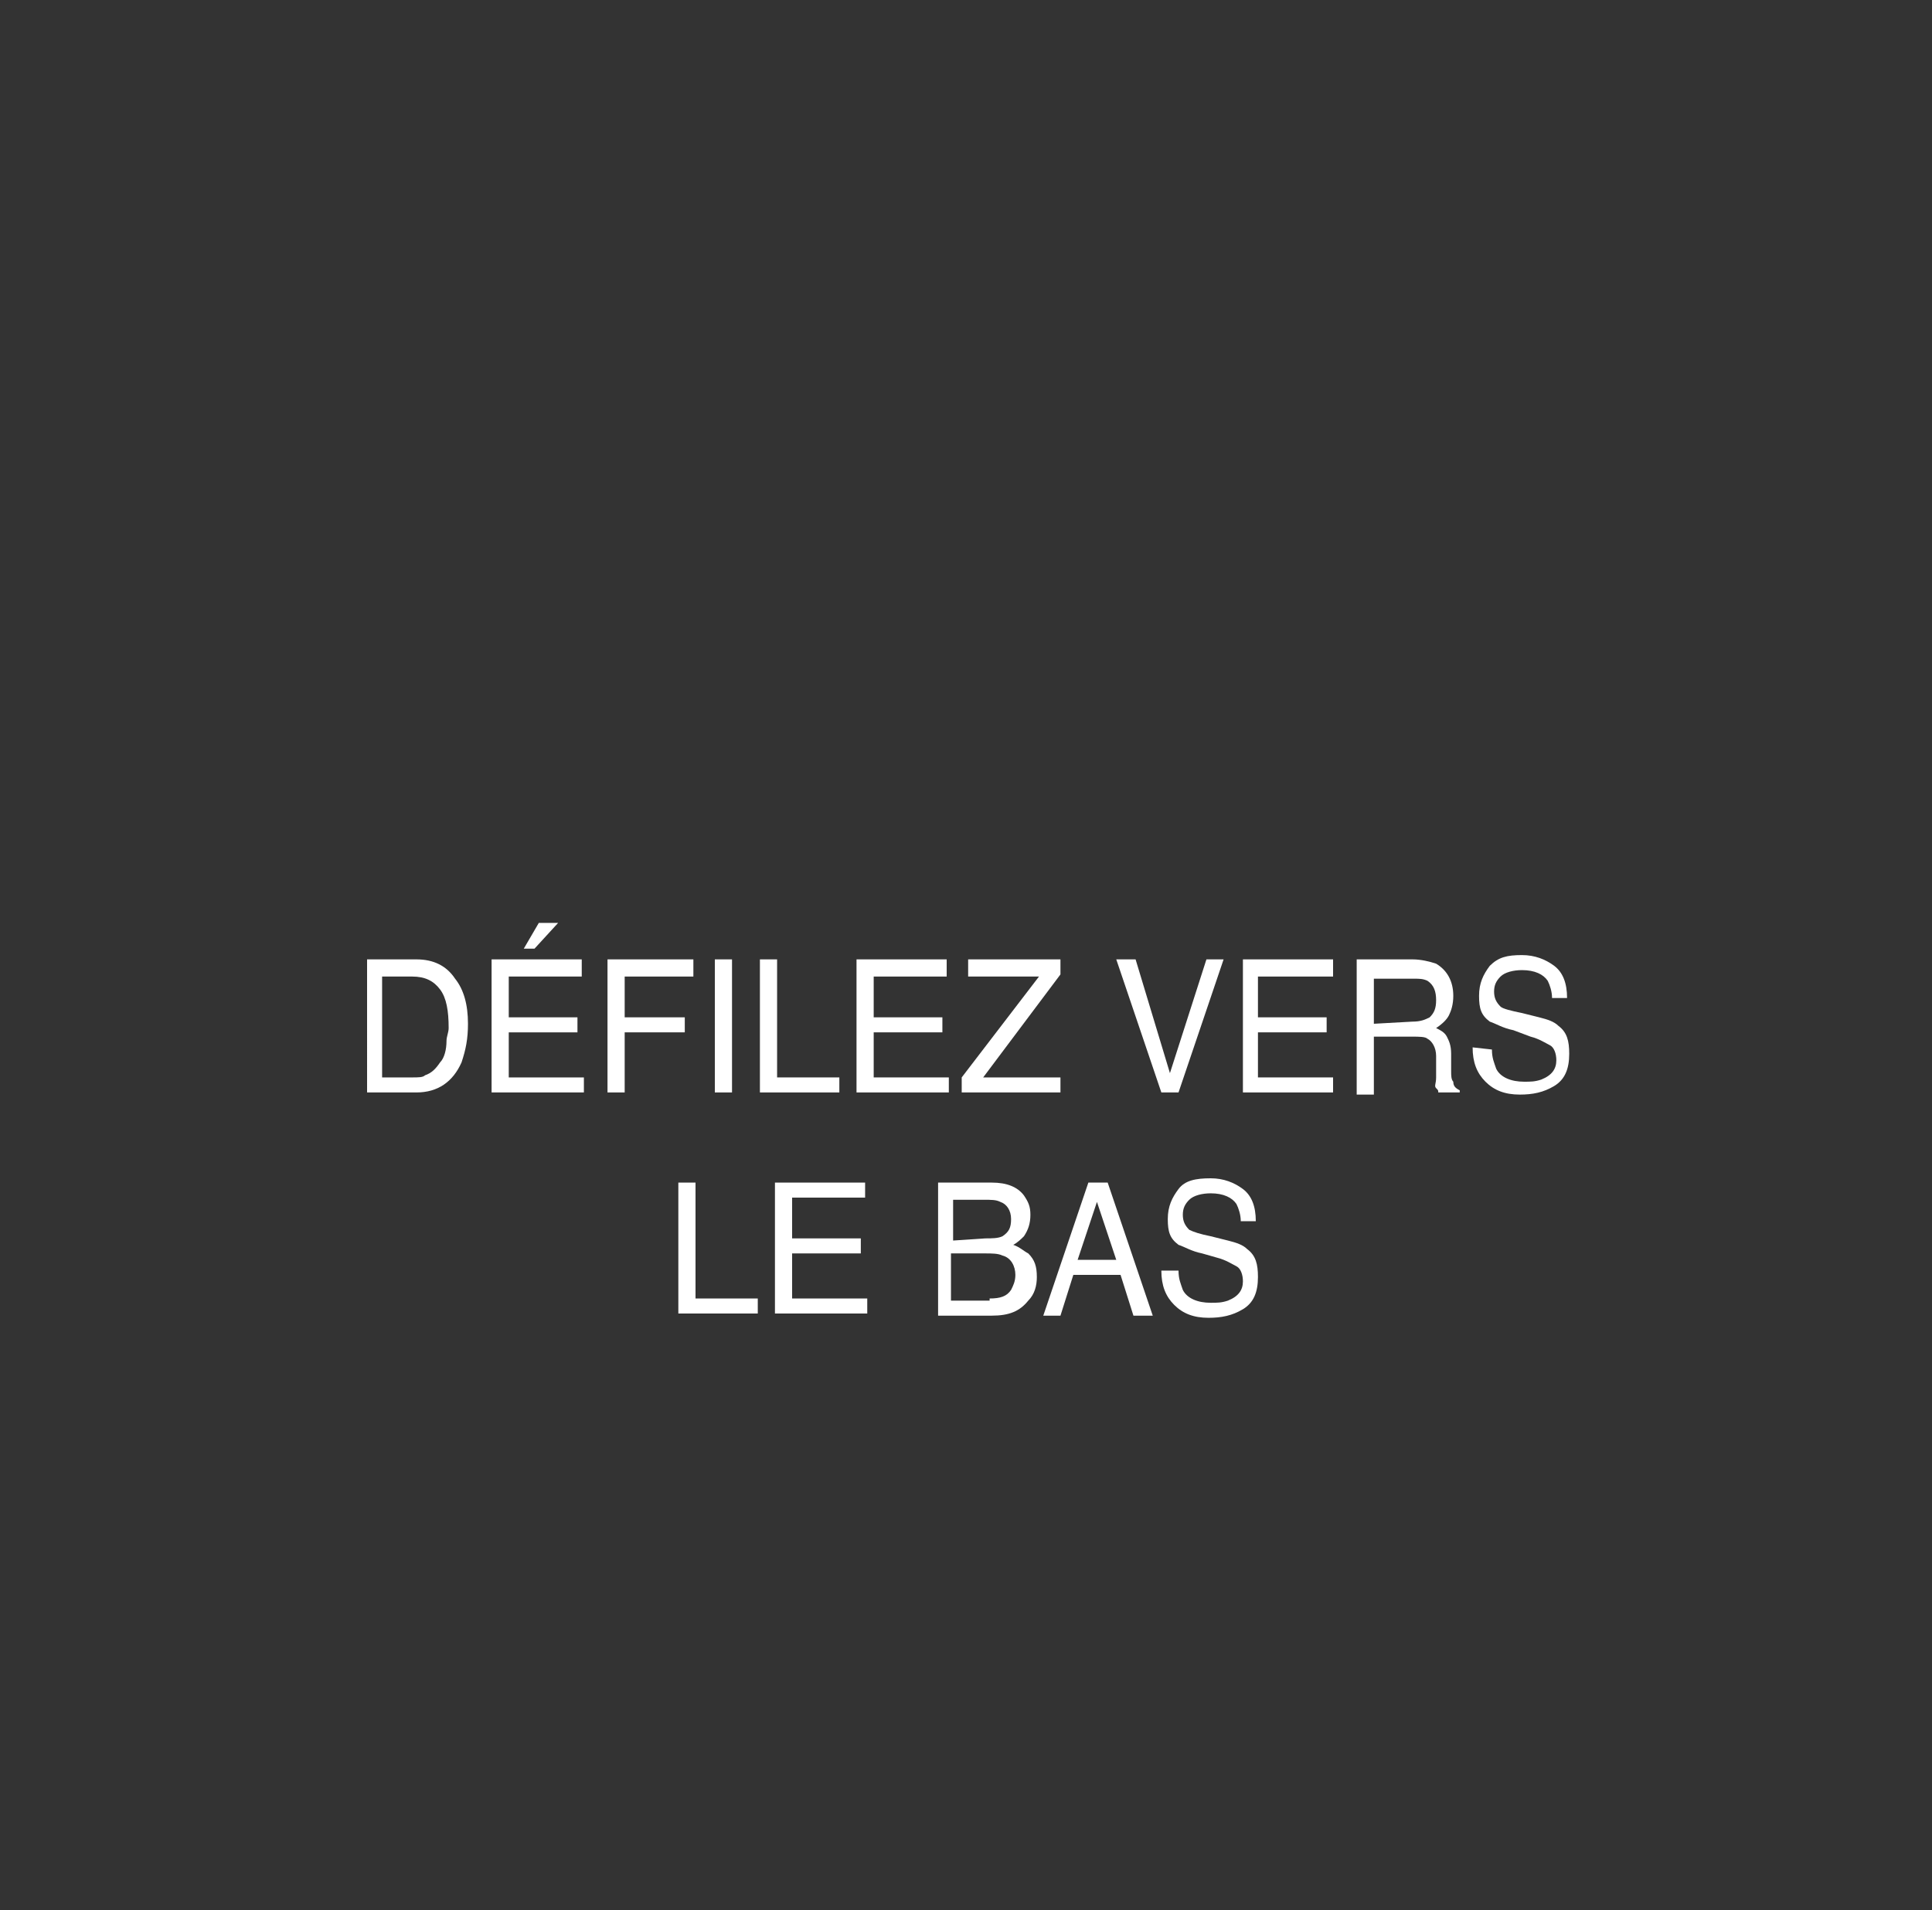 <?xml version="1.0" encoding="utf-8"?>
<!-- Generator: Adobe Illustrator 27.8.1, SVG Export Plug-In . SVG Version: 6.00 Build 0)  -->
<svg version="1.1" id="Calque_1" xmlns="http://www.w3.org/2000/svg" xmlns:xlink="http://www.w3.org/1999/xlink" x="0px" y="0px"
	 viewBox="0 0 90 89" style="enable-background:new 0 0 90 89;" xml:space="preserve">
<rect x="0" y="0" width="90" height="89" fill="#333333" stroke="none"/>
<style type="text/css">
	.st0{fill:#FFFFFF;}
</style>
<path class="st0" d="M19.2,50.2c0.3,0,0.5,0,0.6-0.1c0.3-0.1,0.5-0.3,0.7-0.6c0.2-0.2,0.3-0.6,0.3-1c0-0.2,0.1-0.4,0.1-0.6
	c0-0.8-0.1-1.4-0.4-1.8c-0.3-0.4-0.7-0.6-1.3-0.6h-1.4v4.7H19.2z M17.1,44.7h2.3c0.8,0,1.4,0.3,1.8,0.9c0.4,0.5,0.6,1.2,0.6,2.1
	c0,0.7-0.1,1.2-0.3,1.8c-0.4,0.9-1.1,1.4-2.1,1.4h-2.3V44.7z"/>
<path class="st0" d="M26,43l-1.1,1.2h-0.5l0.7-1.2H26z M22.9,44.7h4.2v0.8h-3.4v1.9h3.2v0.7h-3.2v2.1h3.5v0.7h-4.3L22.9,44.7
	L22.9,44.7z"/>
<polygon class="st0" points="28.3,44.7 32.3,44.7 32.3,45.5 29.1,45.5 29.1,47.4 31.9,47.4 31.9,48.1 29.1,48.1 29.1,50.9 
	28.3,50.9 "/>
<rect x="33.3" y="44.7" class="st0" width="0.8" height="6.2"/>
<polygon class="st0" points="35.4,44.7 36.2,44.7 36.2,50.2 39.1,50.2 39.1,50.9 35.4,50.9 "/>
<polygon class="st0" points="39.9,44.7 44.1,44.7 44.1,45.5 40.7,45.5 40.7,47.4 43.9,47.4 43.9,48.1 40.7,48.1 40.7,50.2 
	44.2,50.2 44.2,50.9 39.9,50.9 "/>
<polygon class="st0" points="44.8,50.2 48.4,45.5 45.1,45.5 45.1,44.7 49.4,44.7 49.4,45.4 45.8,50.2 49.4,50.2 49.4,50.9 
	44.8,50.9 "/>
<polygon class="st0" points="52.9,44.7 54.5,50 56.2,44.7 57,44.7 54.9,50.9 54.1,50.9 52,44.7 "/>
<polygon class="st0" points="57.9,44.7 62.1,44.7 62.1,45.5 58.6,45.5 58.6,47.4 61.8,47.4 61.8,48.1 58.6,48.1 58.6,50.2 
	62.1,50.2 62.1,50.9 57.9,50.9 "/>
<path class="st0" d="M65.8,47.6c0.4,0,0.6-0.1,0.8-0.2c0.2-0.2,0.3-0.4,0.3-0.8c0-0.4-0.1-0.7-0.4-0.9c-0.2-0.1-0.4-0.1-0.6-0.1H64
	v2.1L65.8,47.6L65.8,47.6z M63.2,44.7h2.6c0.4,0,0.8,0.1,1.1,0.2c0.5,0.3,0.8,0.8,0.8,1.5c0,0.4-0.1,0.7-0.2,0.9
	c-0.1,0.2-0.3,0.4-0.6,0.6c0.2,0.1,0.4,0.2,0.5,0.4s0.2,0.4,0.2,0.8l0,0.8c0,0.2,0,0.4,0.1,0.5c0,0.2,0.1,0.3,0.3,0.4v0.1h-1
	c0-0.1,0-0.1-0.1-0.2s0-0.2,0-0.5l0-1c0-0.4-0.2-0.7-0.4-0.8c-0.1-0.1-0.4-0.1-0.7-0.1H64v2.7h-0.8L63.2,44.7L63.2,44.7z"/>
<path class="st0" d="M69.5,48.9c0,0.4,0.1,0.6,0.2,0.9c0.2,0.4,0.7,0.6,1.3,0.6c0.3,0,0.5,0,0.8-0.1c0.5-0.2,0.7-0.5,0.7-0.9
	c0-0.3-0.1-0.6-0.3-0.7c-0.2-0.1-0.5-0.3-0.9-0.4L70.5,48c-0.5-0.1-0.8-0.3-1.1-0.4c-0.4-0.3-0.5-0.6-0.5-1.2c0-0.6,0.2-1,0.5-1.4
	c0.4-0.4,0.8-0.5,1.5-0.5c0.6,0,1.1,0.2,1.5,0.5c0.4,0.3,0.6,0.8,0.6,1.5h-0.7c0-0.3-0.1-0.6-0.2-0.8c-0.2-0.3-0.6-0.5-1.2-0.5
	c-0.4,0-0.8,0.1-1,0.3c-0.2,0.2-0.3,0.4-0.3,0.7c0,0.3,0.1,0.5,0.3,0.7c0.1,0.1,0.5,0.2,1,0.3l0.8,0.2c0.4,0.1,0.7,0.2,0.9,0.4
	c0.4,0.3,0.5,0.7,0.5,1.3c0,0.7-0.2,1.2-0.7,1.5c-0.5,0.3-1,0.4-1.6,0.4c-0.7,0-1.2-0.2-1.6-0.6c-0.4-0.4-0.6-0.9-0.6-1.6L69.5,48.9
	L69.5,48.9z"/>
<polygon class="st0" points="31.6,55.1 32.4,55.1 32.4,60.5 35.3,60.5 35.3,61.2 31.6,61.2 "/>
<polygon class="st0" points="36.1,55.1 40.3,55.1 40.3,55.8 36.9,55.8 36.9,57.7 40.1,57.7 40.1,58.4 36.9,58.4 36.9,60.5 
	40.4,60.5 40.4,61.2 36.1,61.2 "/>
<path class="st0" d="M46.1,60.5c0.5,0,0.8-0.1,1-0.4c0.1-0.2,0.2-0.4,0.2-0.7c0-0.4-0.2-0.8-0.6-0.9c-0.2-0.1-0.5-0.1-0.8-0.1h-1.6
	v2.2H46.1z M45.9,57.7c0.3,0,0.6,0,0.8-0.1c0.3-0.2,0.4-0.4,0.4-0.8c0-0.4-0.2-0.7-0.5-0.8c-0.2-0.1-0.4-0.1-0.8-0.1h-1.4v1.9
	L45.9,57.7L45.9,57.7z M43.7,55.1h2.5c0.7,0,1.2,0.2,1.5,0.6c0.2,0.3,0.3,0.5,0.3,0.9c0,0.4-0.1,0.7-0.3,1c-0.1,0.1-0.3,0.3-0.5,0.4
	c0.3,0.1,0.5,0.3,0.7,0.4c0.3,0.3,0.4,0.6,0.4,1.1c0,0.4-0.1,0.8-0.4,1.1c-0.4,0.5-0.9,0.7-1.7,0.7h-2.5L43.7,55.1L43.7,55.1z"/>
<path class="st0" d="M52,58.7L51.1,56l-0.9,2.7H52z M50.7,55.1h0.9l2.1,6.2h-0.9l-0.6-1.9H50l-0.6,1.9h-0.8L50.7,55.1z"/>
<path class="st0" d="M54.9,59.2c0,0.4,0.1,0.6,0.2,0.9c0.2,0.4,0.7,0.6,1.3,0.6c0.3,0,0.5,0,0.8-0.1c0.5-0.2,0.7-0.5,0.7-0.9
	c0-0.3-0.1-0.6-0.3-0.7c-0.2-0.1-0.5-0.3-0.9-0.4L56,58.4c-0.5-0.1-0.8-0.3-1.1-0.4c-0.4-0.3-0.5-0.6-0.5-1.2c0-0.6,0.2-1,0.5-1.4
	c0.3-0.4,0.8-0.5,1.5-0.5c0.6,0,1.1,0.2,1.5,0.5c0.4,0.3,0.6,0.8,0.6,1.5h-0.7c0-0.3-0.1-0.6-0.2-0.8c-0.2-0.3-0.6-0.5-1.2-0.5
	c-0.4,0-0.8,0.1-1,0.3c-0.2,0.2-0.3,0.4-0.3,0.7c0,0.3,0.1,0.5,0.3,0.7c0.2,0.1,0.5,0.2,1,0.3l0.8,0.2c0.4,0.1,0.7,0.2,0.9,0.4
	c0.4,0.3,0.5,0.7,0.5,1.3c0,0.7-0.2,1.2-0.7,1.5c-0.5,0.3-1,0.4-1.6,0.4c-0.7,0-1.2-0.2-1.6-0.6c-0.4-0.4-0.6-0.9-0.6-1.6L54.9,59.2
	L54.9,59.2z"/>
</svg>

